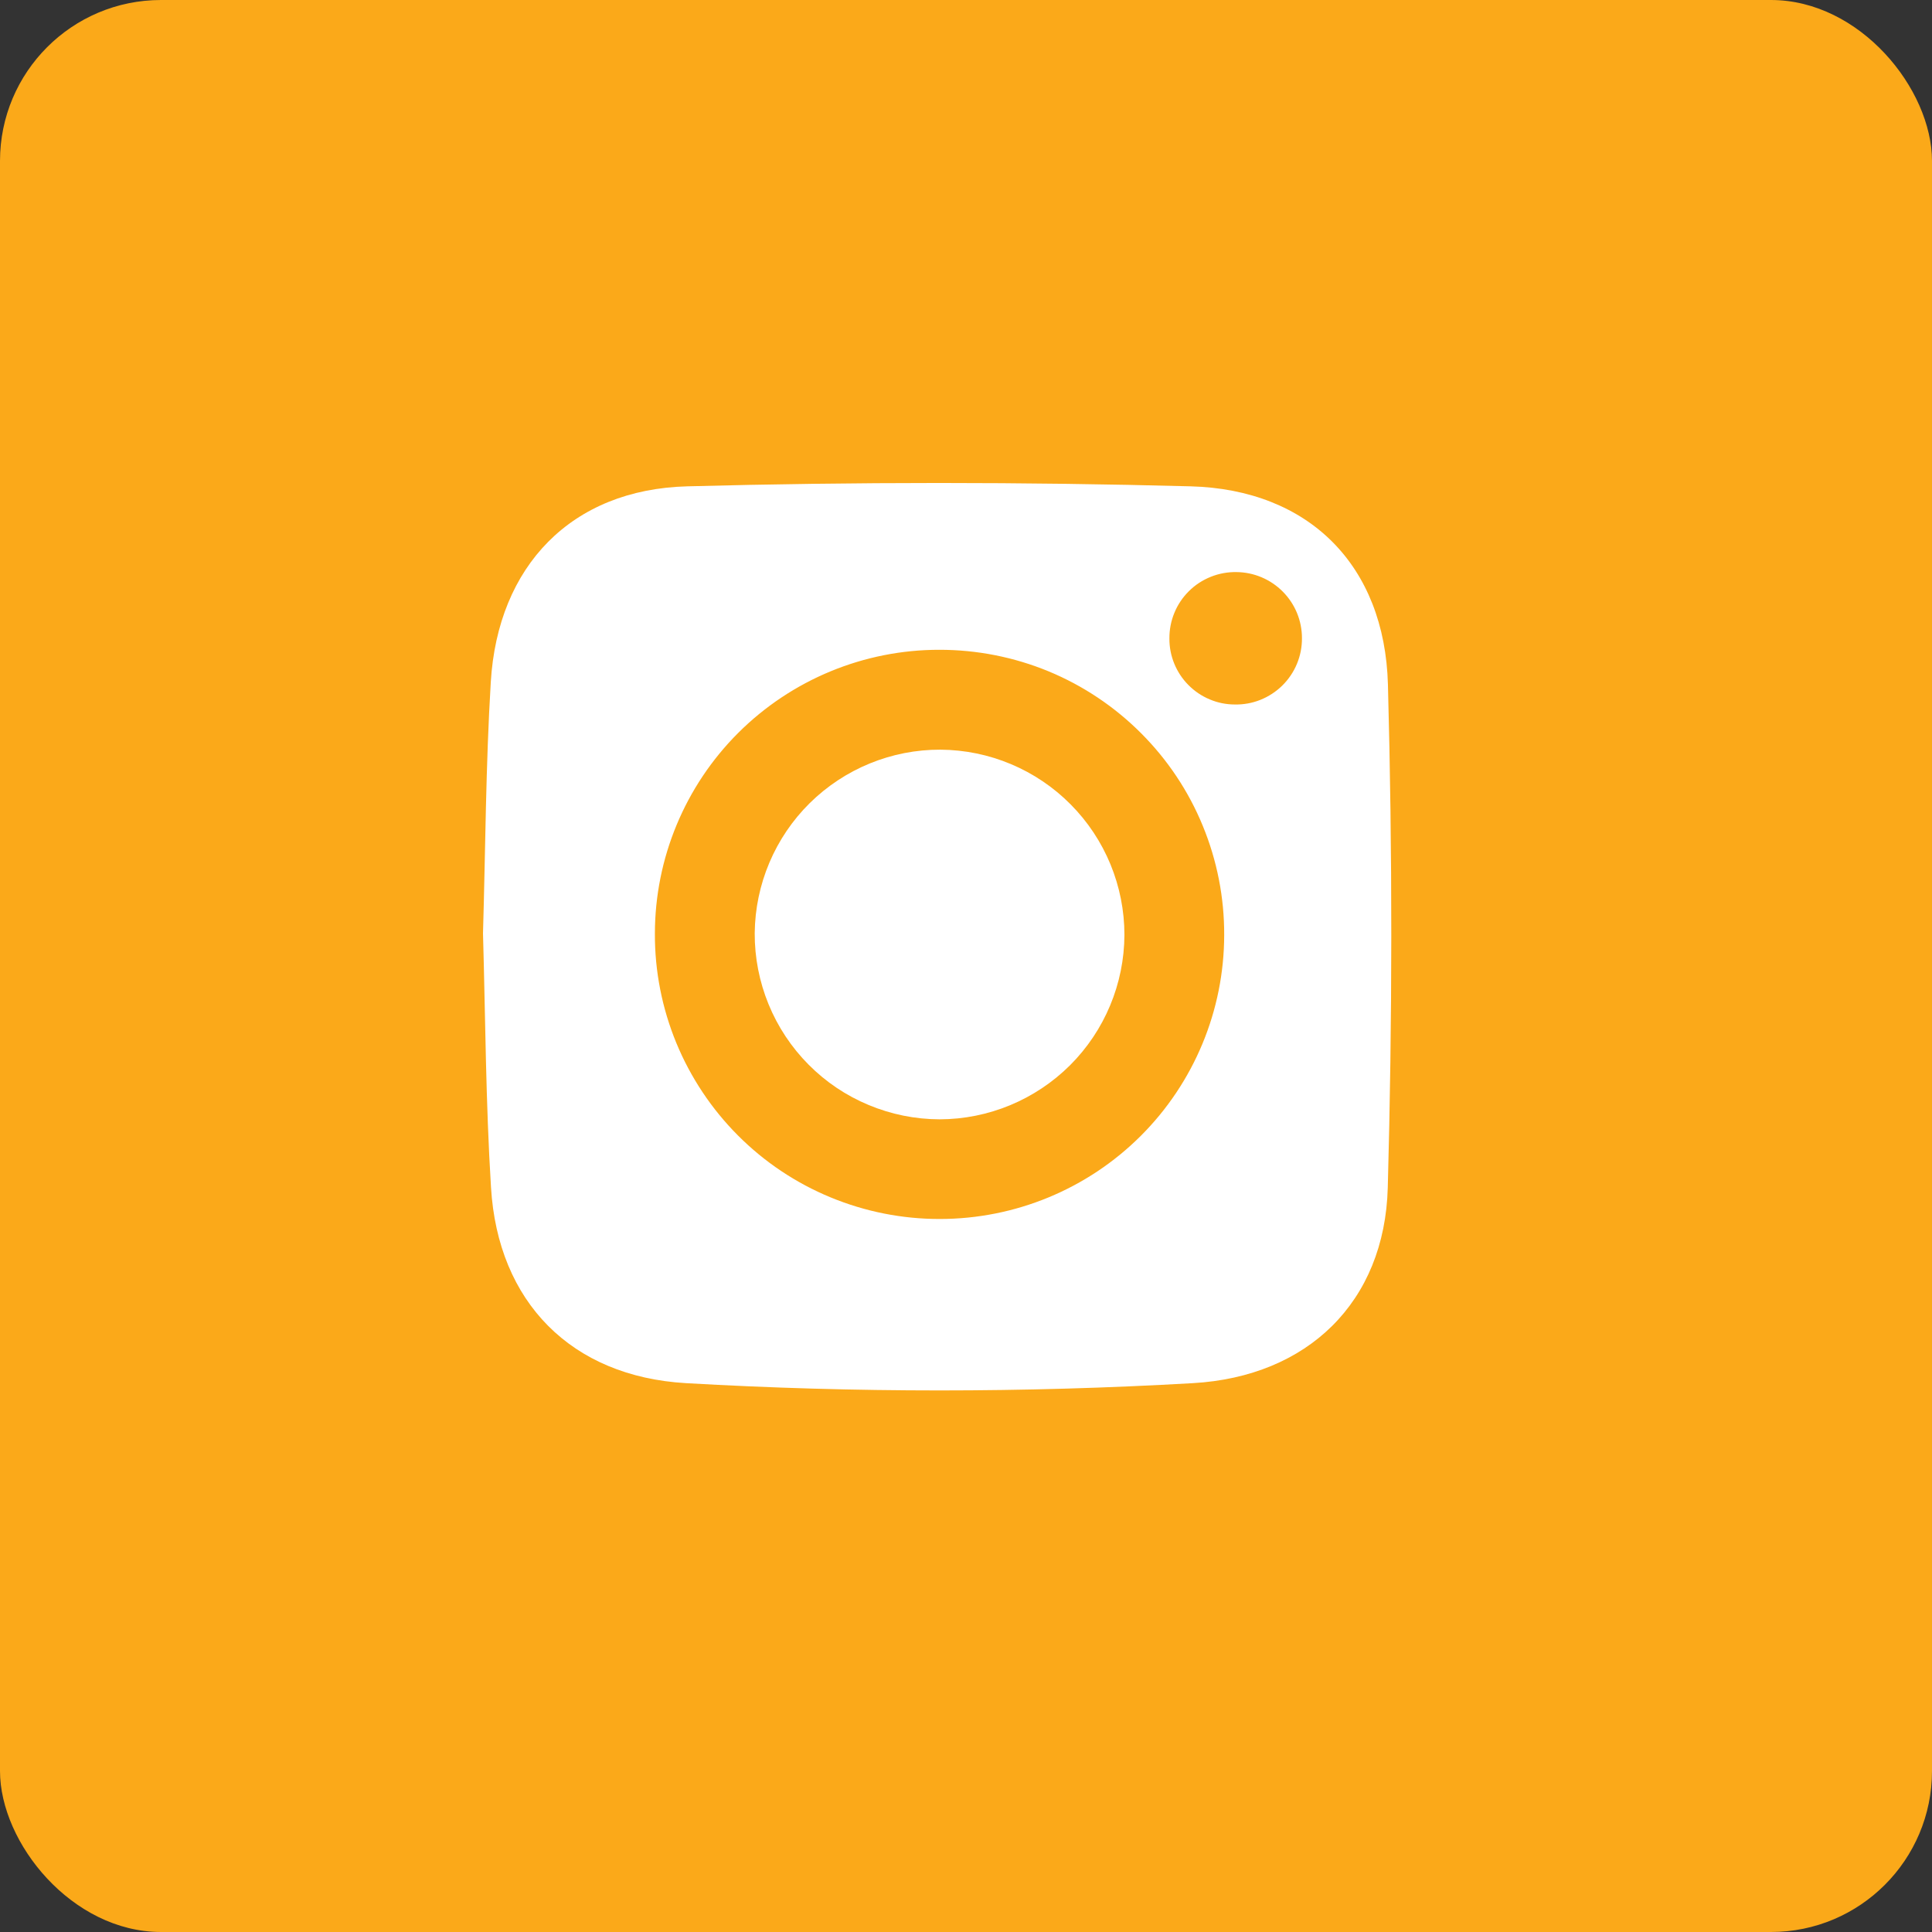 <svg width="36" height="36" viewBox="0 0 36 36" fill="none" xmlns="http://www.w3.org/2000/svg">
<rect x="0" y="0" width="36" height="36" fill="#333333" stroke="none"/>
<rect width="36" height="36" rx="3" fill="#FBA919"/>
<path d="M9 17.392C9.046 15.822 9.051 14.264 9.145 12.71C9.275 10.549 10.645 9.118 12.808 9.062C15.932 8.979 19.057 8.979 22.185 9.062C24.392 9.121 25.802 10.536 25.862 12.754C25.947 15.877 25.945 19.003 25.859 22.13C25.802 24.265 24.363 25.651 22.228 25.773C19.082 25.954 15.928 25.954 12.782 25.773C10.648 25.649 9.277 24.265 9.149 22.123C9.051 20.544 9.045 18.961 9 17.392ZM17.511 22.714C18.915 22.714 20.262 22.158 21.256 21.166C22.25 20.174 22.809 18.828 22.811 17.424C22.814 16.726 22.678 16.034 22.412 15.388C22.147 14.742 21.756 14.156 21.262 13.662C20.769 13.168 20.183 12.776 19.538 12.509C18.892 12.243 18.2 12.107 17.502 12.108C16.098 12.107 14.751 12.664 13.757 13.655C12.763 14.647 12.204 15.993 12.203 17.397C12.2 18.095 12.336 18.787 12.602 19.433C12.868 20.078 13.259 20.665 13.752 21.159C14.245 21.653 14.831 22.045 15.476 22.311C16.122 22.578 16.813 22.715 17.511 22.714ZM23.005 13.127C23.169 13.131 23.332 13.102 23.485 13.041C23.637 12.98 23.776 12.89 23.893 12.775C24.01 12.66 24.103 12.522 24.166 12.371C24.229 12.219 24.261 12.057 24.26 11.893C24.261 11.568 24.133 11.256 23.904 11.025C23.675 10.794 23.365 10.663 23.04 10.66C22.876 10.657 22.713 10.687 22.561 10.748C22.409 10.809 22.27 10.899 22.154 11.015C22.037 11.13 21.945 11.268 21.883 11.419C21.82 11.571 21.789 11.734 21.79 11.898C21.789 12.059 21.82 12.218 21.881 12.367C21.942 12.515 22.031 12.651 22.145 12.765C22.258 12.879 22.392 12.97 22.541 13.032C22.689 13.095 22.848 13.127 23.009 13.127H23.005Z" fill="white"/>
<path d="M20.952 17.421C20.948 18.332 20.584 19.205 19.939 19.849C19.293 20.492 18.42 20.855 17.509 20.857C17.054 20.856 16.605 20.765 16.186 20.59C15.767 20.416 15.386 20.16 15.066 19.837C14.746 19.515 14.493 19.133 14.321 18.713C14.149 18.293 14.061 17.843 14.063 17.388C14.072 16.477 14.44 15.606 15.088 14.965C15.737 14.325 16.612 13.966 17.523 13.969C18.435 13.975 19.307 14.341 19.949 14.988C20.592 15.635 20.952 16.509 20.952 17.421Z" fill="white"/>
</svg>

